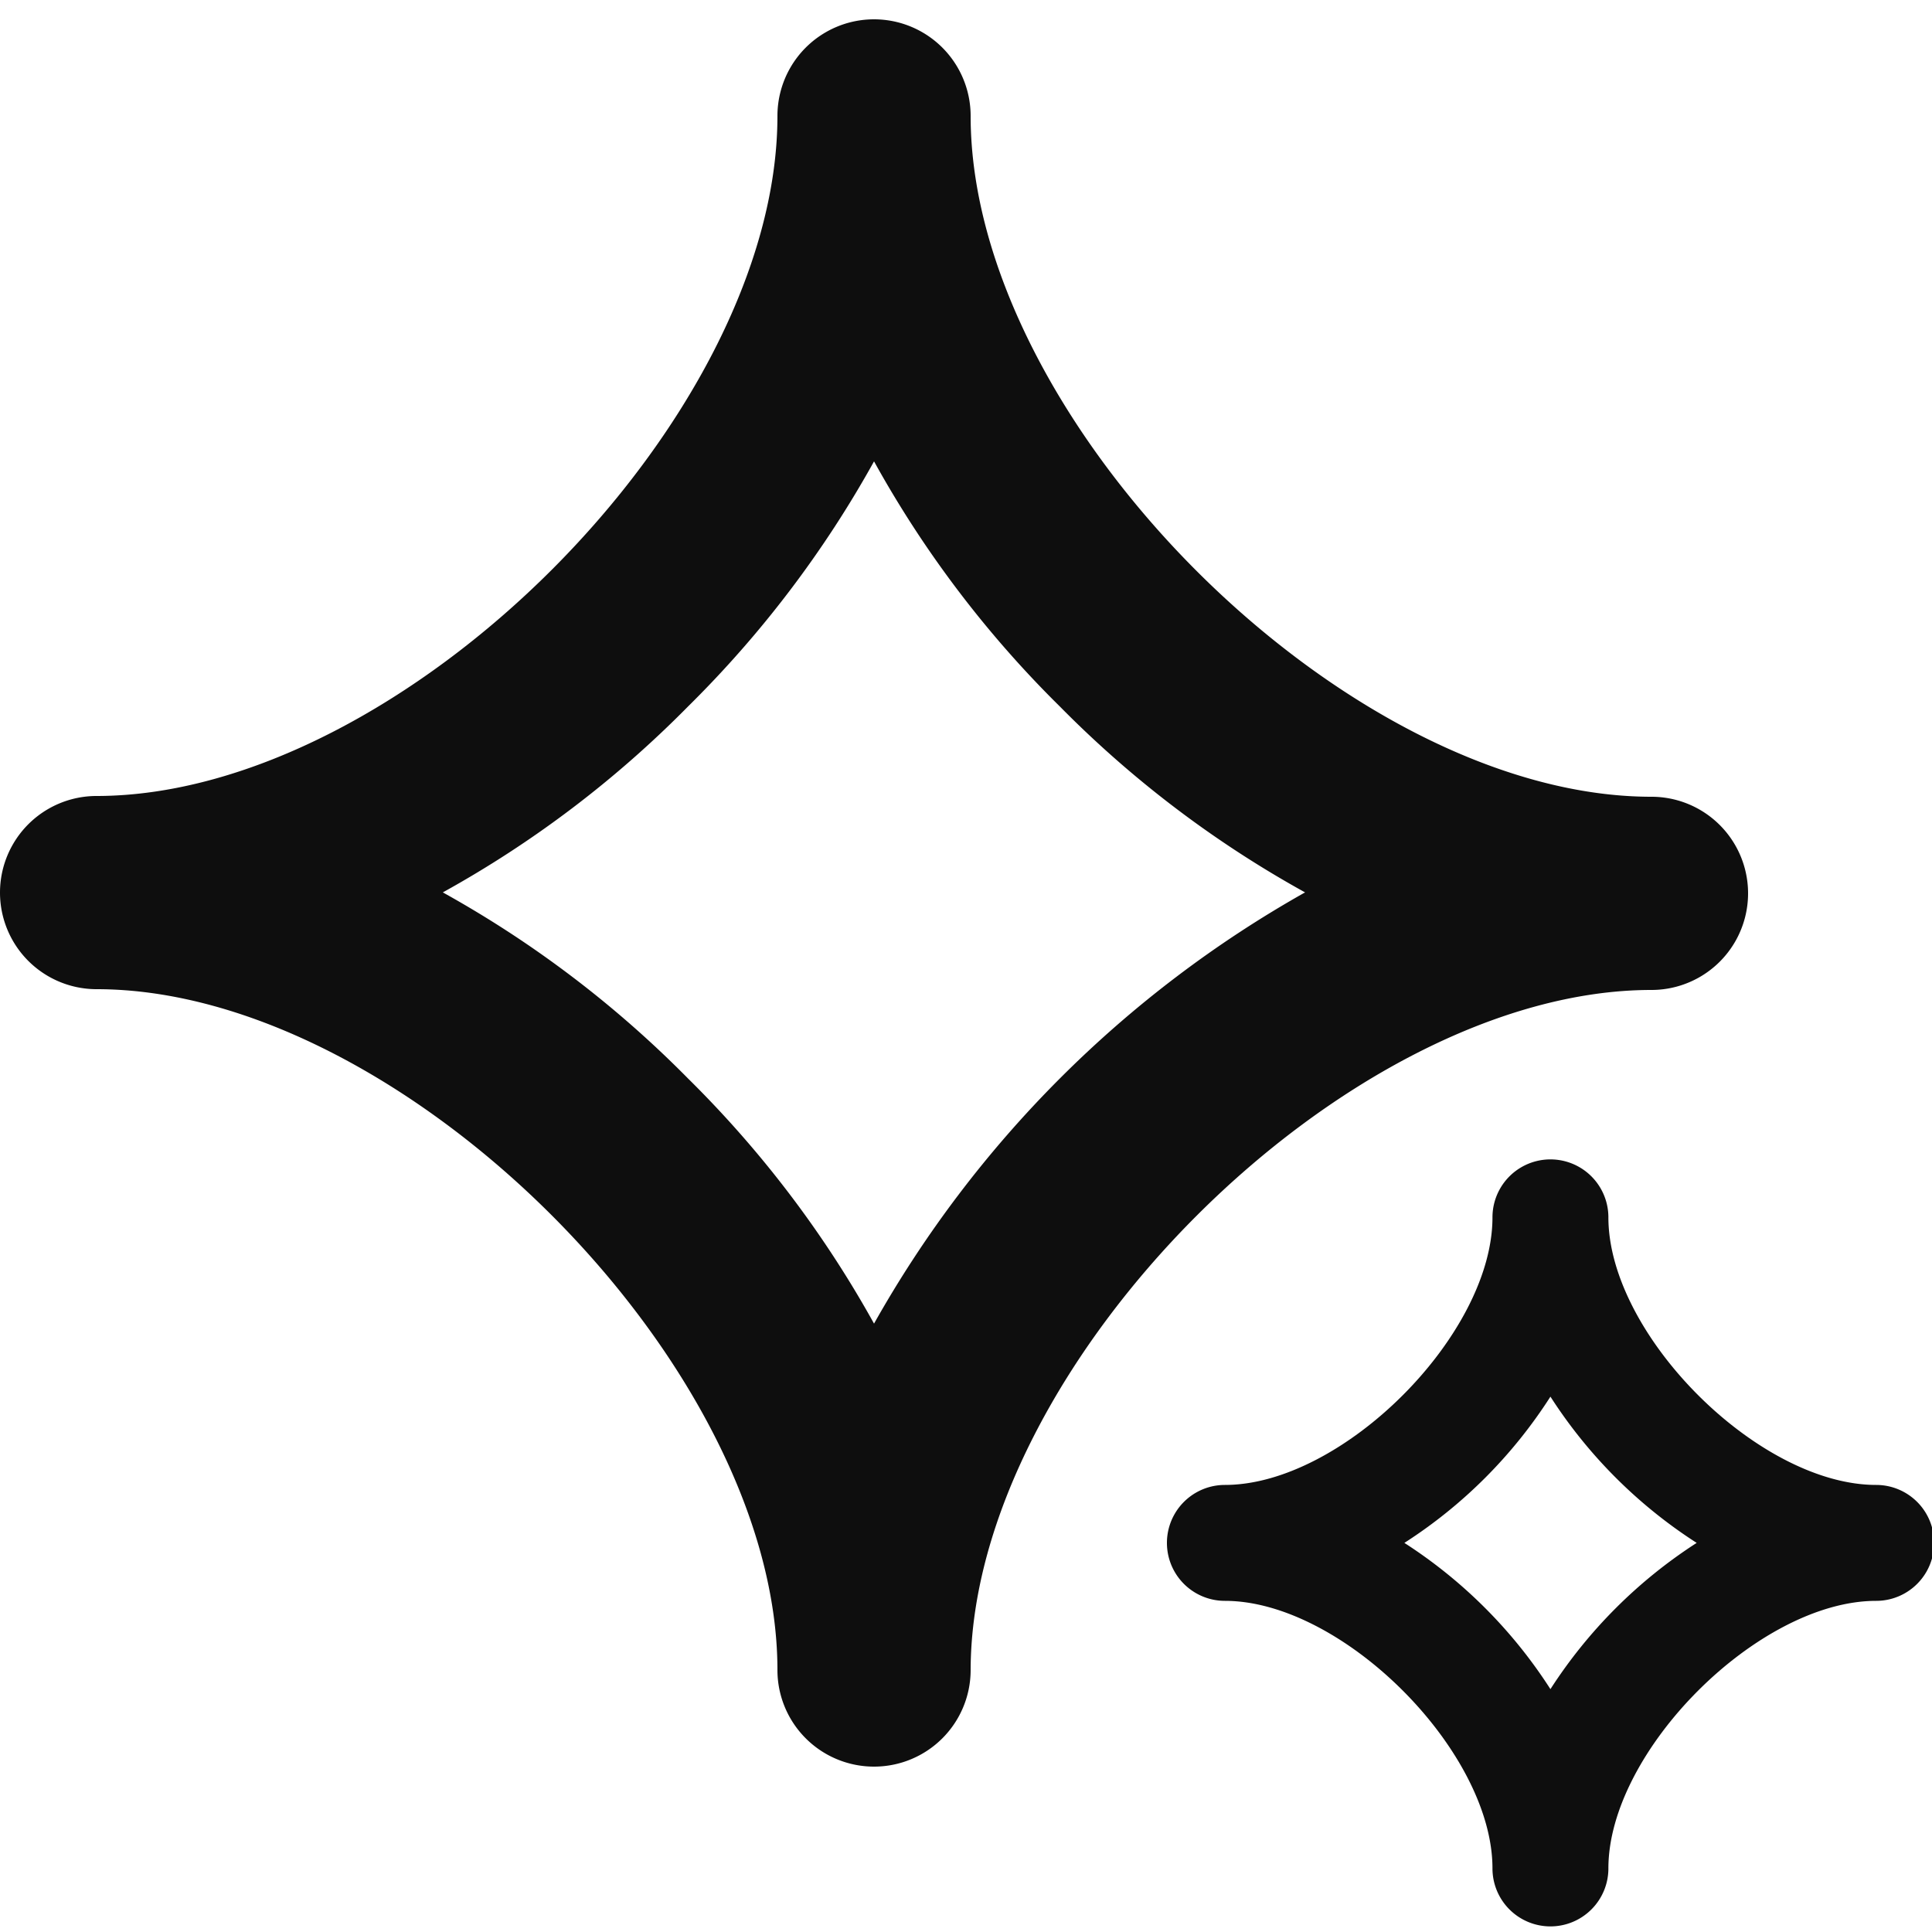 <svg id="レイヤー_1" data-name="レイヤー 1" xmlns="http://www.w3.org/2000/svg" viewBox="0 0 100 100"><defs><style>.cls-1{fill:#0e0e0e;}</style></defs><path class="cls-1" d="M45.24,91.44a5,5,0,0,1-5-5C40.24,70.63,20.8,51.2,5,51.2a5,5,0,0,1,0-10C20.8,41.19,40.24,21.76,40.24,6a5,5,0,0,1,10,0c0,15.81,19.43,35.24,35.24,35.24a5,5,0,0,1,0,10c-15.81,0-35.24,19.43-35.24,35.24A5,5,0,0,1,45.24,91.44ZM22.92,46.19a55.94,55.94,0,0,1,12.69,9.63,55.94,55.94,0,0,1,9.63,12.69A58.52,58.52,0,0,1,67.55,46.19a55.6,55.6,0,0,1-12.69-9.62,55.6,55.6,0,0,1-9.62-12.69,55.94,55.94,0,0,1-9.63,12.69A55.6,55.6,0,0,1,22.92,46.19Z"/><path class="cls-1" d="M80.25,99.71a3,3,0,0,1-3-3c0-6.08-7.76-13.85-13.85-13.85a3,3,0,1,1,0-6c6.09,0,13.85-7.77,13.85-13.85a3,3,0,1,1,6,0c0,6.08,7.77,13.85,13.86,13.85a3,3,0,0,1,0,6c-6.09,0-13.86,7.77-13.86,13.85A3,3,0,0,1,80.25,99.71ZM72.69,79.86a25.15,25.15,0,0,1,7.56,7.57,25.3,25.3,0,0,1,7.57-7.57,25.19,25.19,0,0,1-7.57-7.57A25,25,0,0,1,72.69,79.86Z"/></svg>